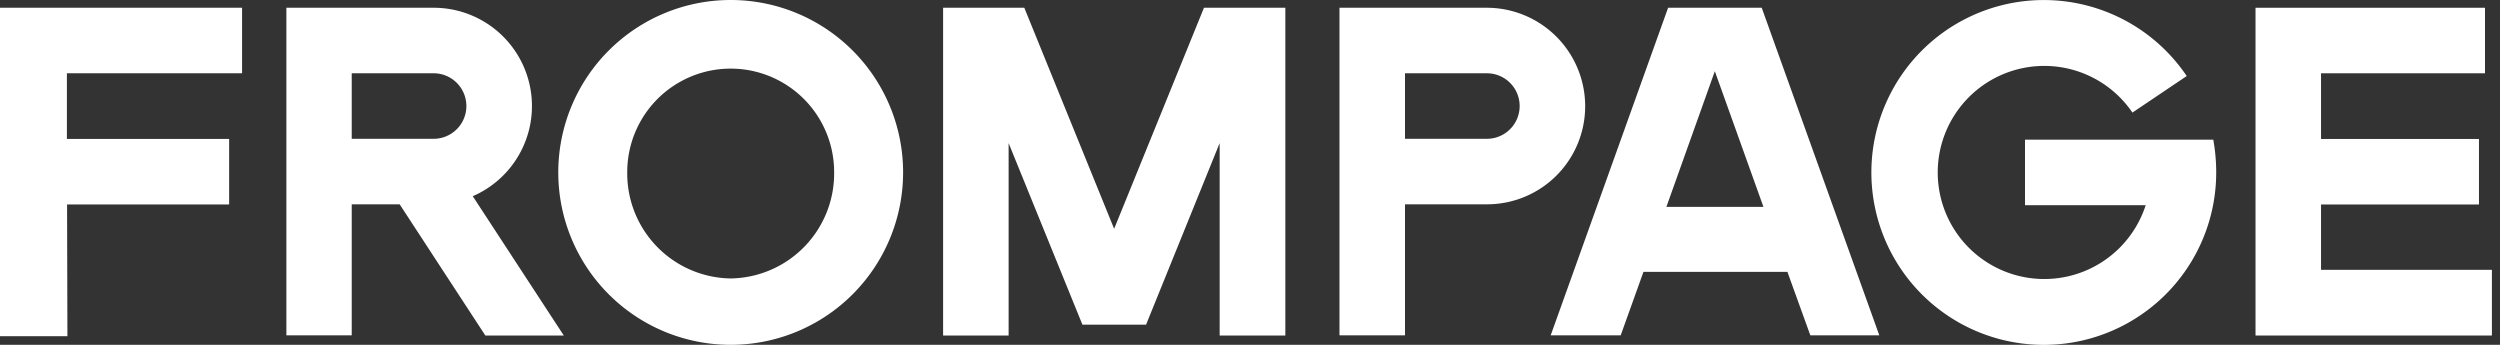 <svg xmlns="http://www.w3.org/2000/svg" width="145" height="20" viewBox="0 0 145 20">
  <rect x="0" y="0" width="145" height="20" fill="#333333" stroke="none"/>
  <defs>
    <style>
      .a {
        fill: #fff;
      }
    </style>
  </defs>
  <title>fplogo_w.svg</title>
  <g>
    <polygon class="a" points="134.62 15.65 134.62 11.86 143.78 11.86 143.78 8.06 134.62 8.06 134.62 4.25 144.13 4.25 144.13 0.45 130.82 0.45 130.82 19.46 144.53 19.46 144.53 15.65 134.62 15.65"/>
    <path class="a" d="M124.45,8.1h-7v3.8h7a6.18,6.18,0,1,1-.77-5.37l3.15-2.12A10,10,0,1,0,128.54,10a10.74,10.74,0,0,0-.17-1.9Z"/>
    <path class="a" d="M94,19.45l1.32-3.68h8.35L105,19.45h4l-6.82-19H96.75l-6.81,19ZM99.46,4.13,102.28,12H96.65Z"/>
    <path class="a" d="M91.94,6.16A5.71,5.71,0,0,0,86.24.45H77.69v19h3.8v-7.6h4.76a5.69,5.69,0,0,0,5.69-5.69m-5.7,1.89H81.49V4.25h4.75a1.9,1.9,0,1,1,0,3.8"/>
    <path class="a" d="M28.15,19.46H32.7l-5.28-8.08A5.7,5.7,0,0,0,25.15.45H16.61v19H20.4v-7.6h2.78ZM20.4,4.25h4.75a1.9,1.9,0,1,1,0,3.8H20.4Z"/>
    <path class="a" d="M42.38,0a10,10,0,1,0,10,10,10,10,0,0,0-10-10m0,16.15a6.09,6.09,0,0,1-6-6.17,6,6,0,1,1,12,0,6.09,6.09,0,0,1-6,6.17"/>
    <polygon class="a" points="14.04 0.45 0 0.45 0 19.5 3.91 19.5 3.89 11.86 13.29 11.86 13.29 8.06 3.88 8.06 3.88 4.25 14.04 4.25 14.04 0.45"/>
    <polygon class="a" points="73.93 0.45 69.83 0.45 64.62 13.27 59.41 0.45 55.31 0.45 54.7 0.45 54.7 19.46 58.5 19.46 58.5 8.3 62.78 18.83 66.48 18.83 66.48 18.81 70.74 8.3 70.74 19.46 74.55 19.46 74.55 0.45 73.93 0.45"/>
  </g>
</svg>
